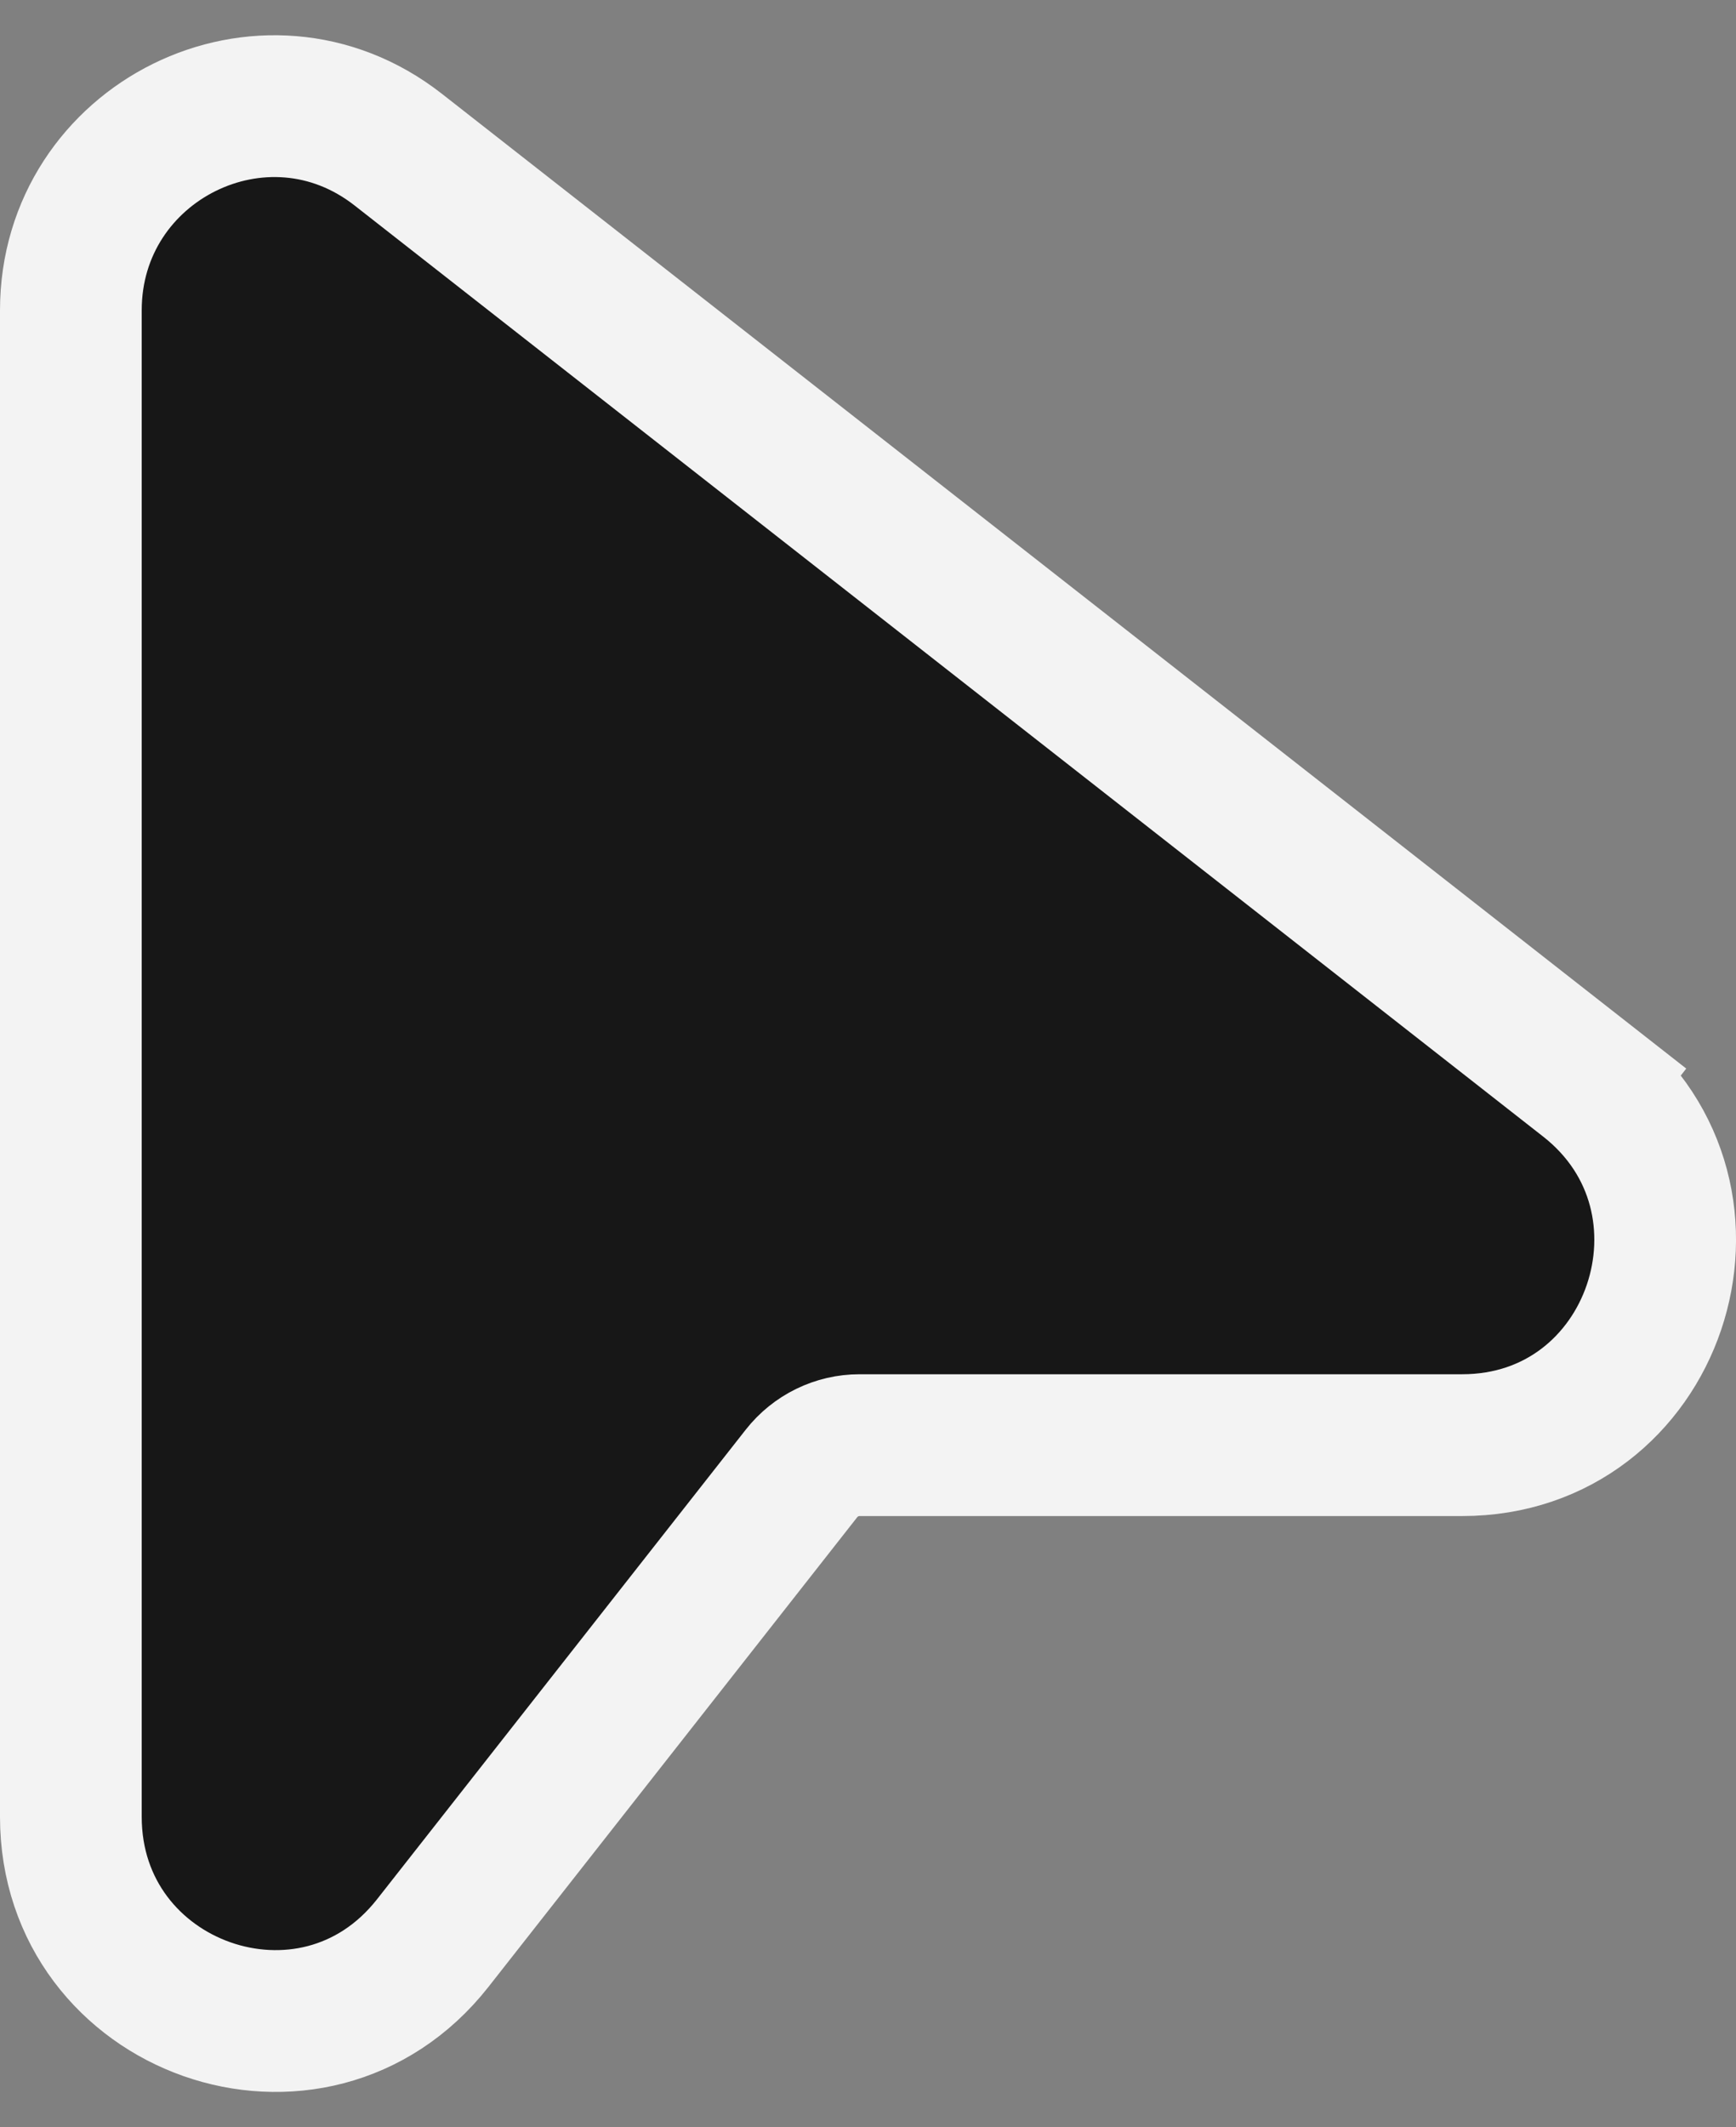 <svg width="49" height="60" viewBox="0 0 49 60" fill="none" xmlns="http://www.w3.org/2000/svg">
<rect x="0" y="0" width="49" height="60" fill="#808080" stroke="none"/>
<path d="M44.788 30.483L43.555 32.058L44.788 30.483L11.242 4.222C7.464 1.264 2 3.993 2 8.754V51.245C2 56.669 8.836 59.108 12.217 54.805L22.62 41.564C23.019 41.056 23.624 40.763 24.26 40.763H41.269C46.744 40.763 49.061 33.828 44.788 30.483Z" fill="#171717" stroke="#F3F3F3" stroke-width="4"/>
</svg>
